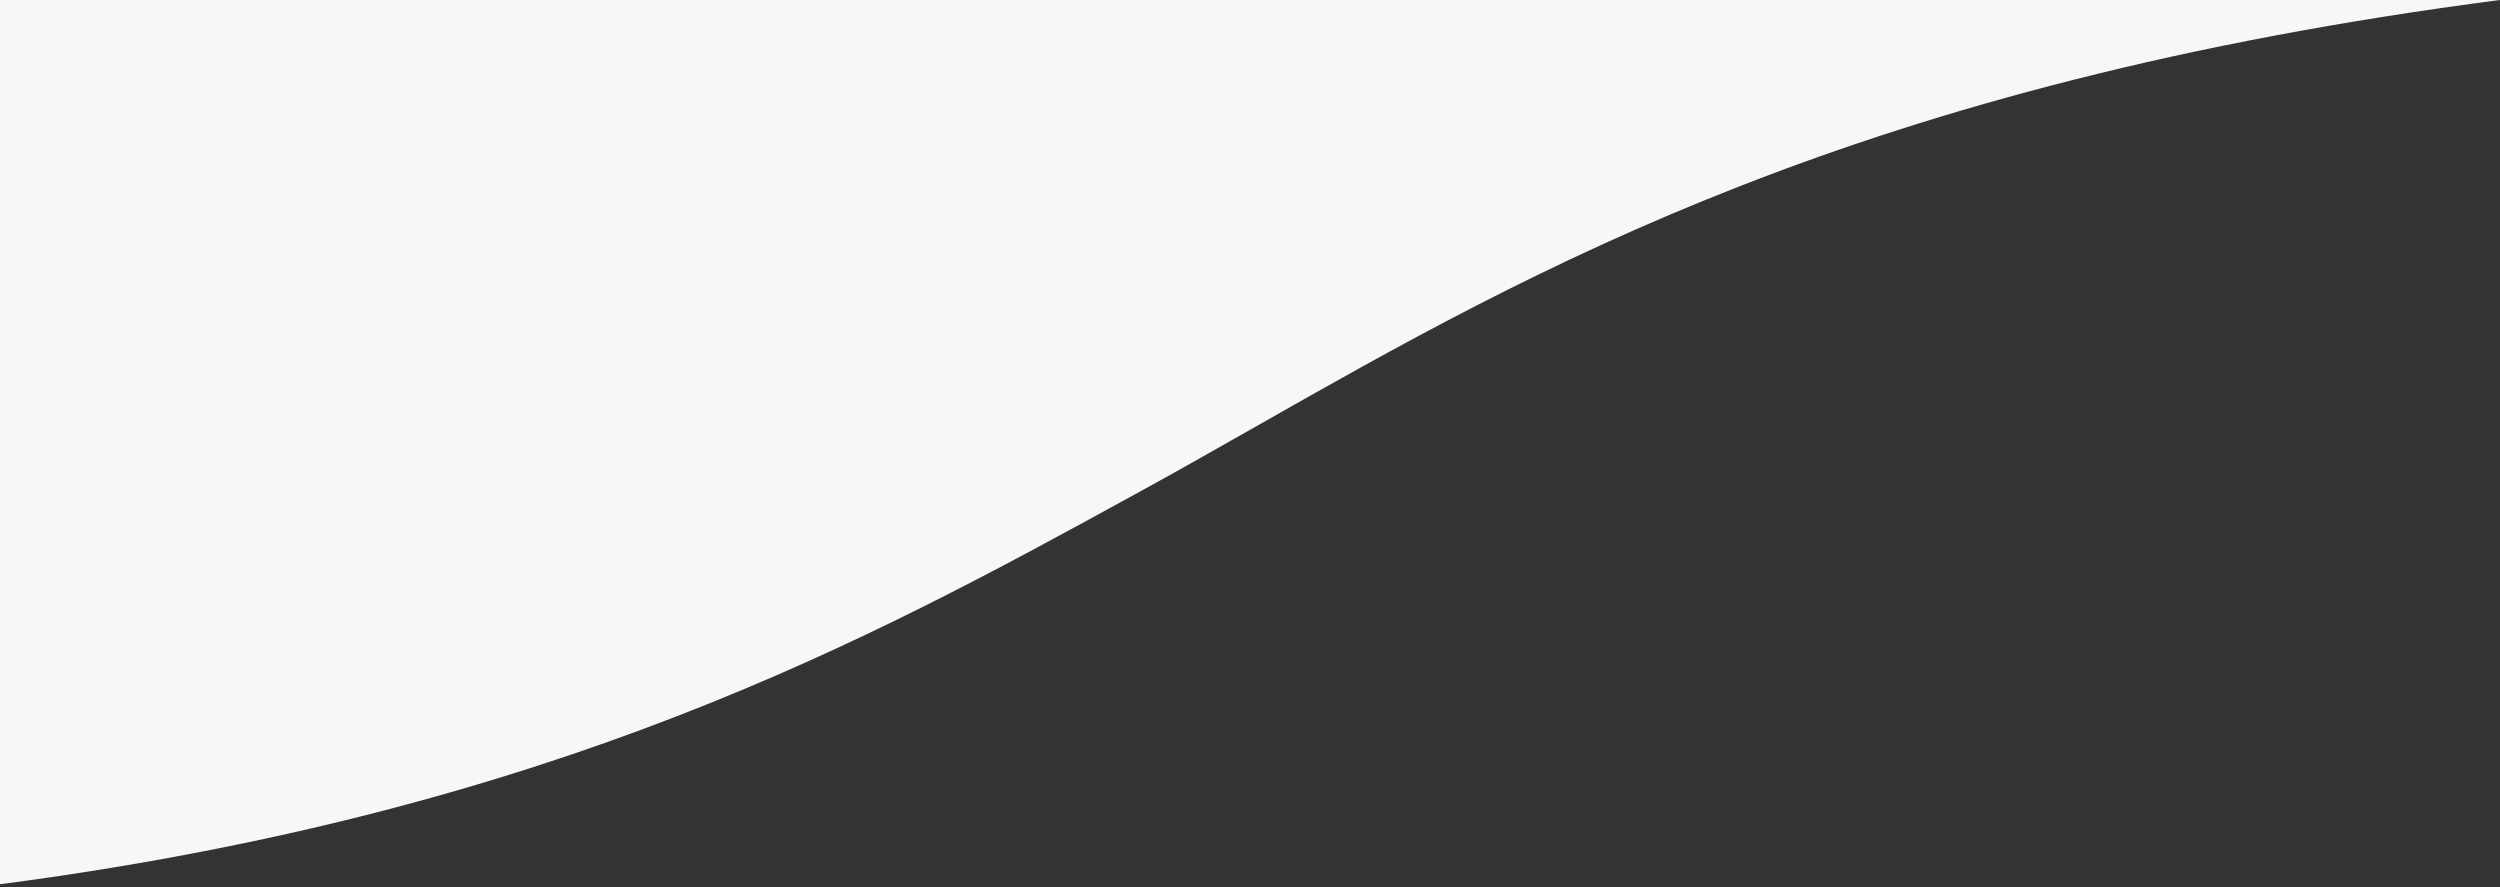 <svg fill="none" height="286" viewBox="0 0 806 286" width="806" xmlns="http://www.w3.org/2000/svg"><rect x="0" y="0" width="806" height="286" fill="#333333" stroke="none"/><path clip-rule="evenodd" d="m0 285.084c179.45-23.564 281.126-79.266 364.953-125.188l2.547-1.396c12.223-6.695 24.514-13.677 37.108-20.83 89.921-51.079 195.261-110.917 401.392-137.67l-806-0z" fill="#f7f7f7" fill-rule="evenodd"/></svg>
